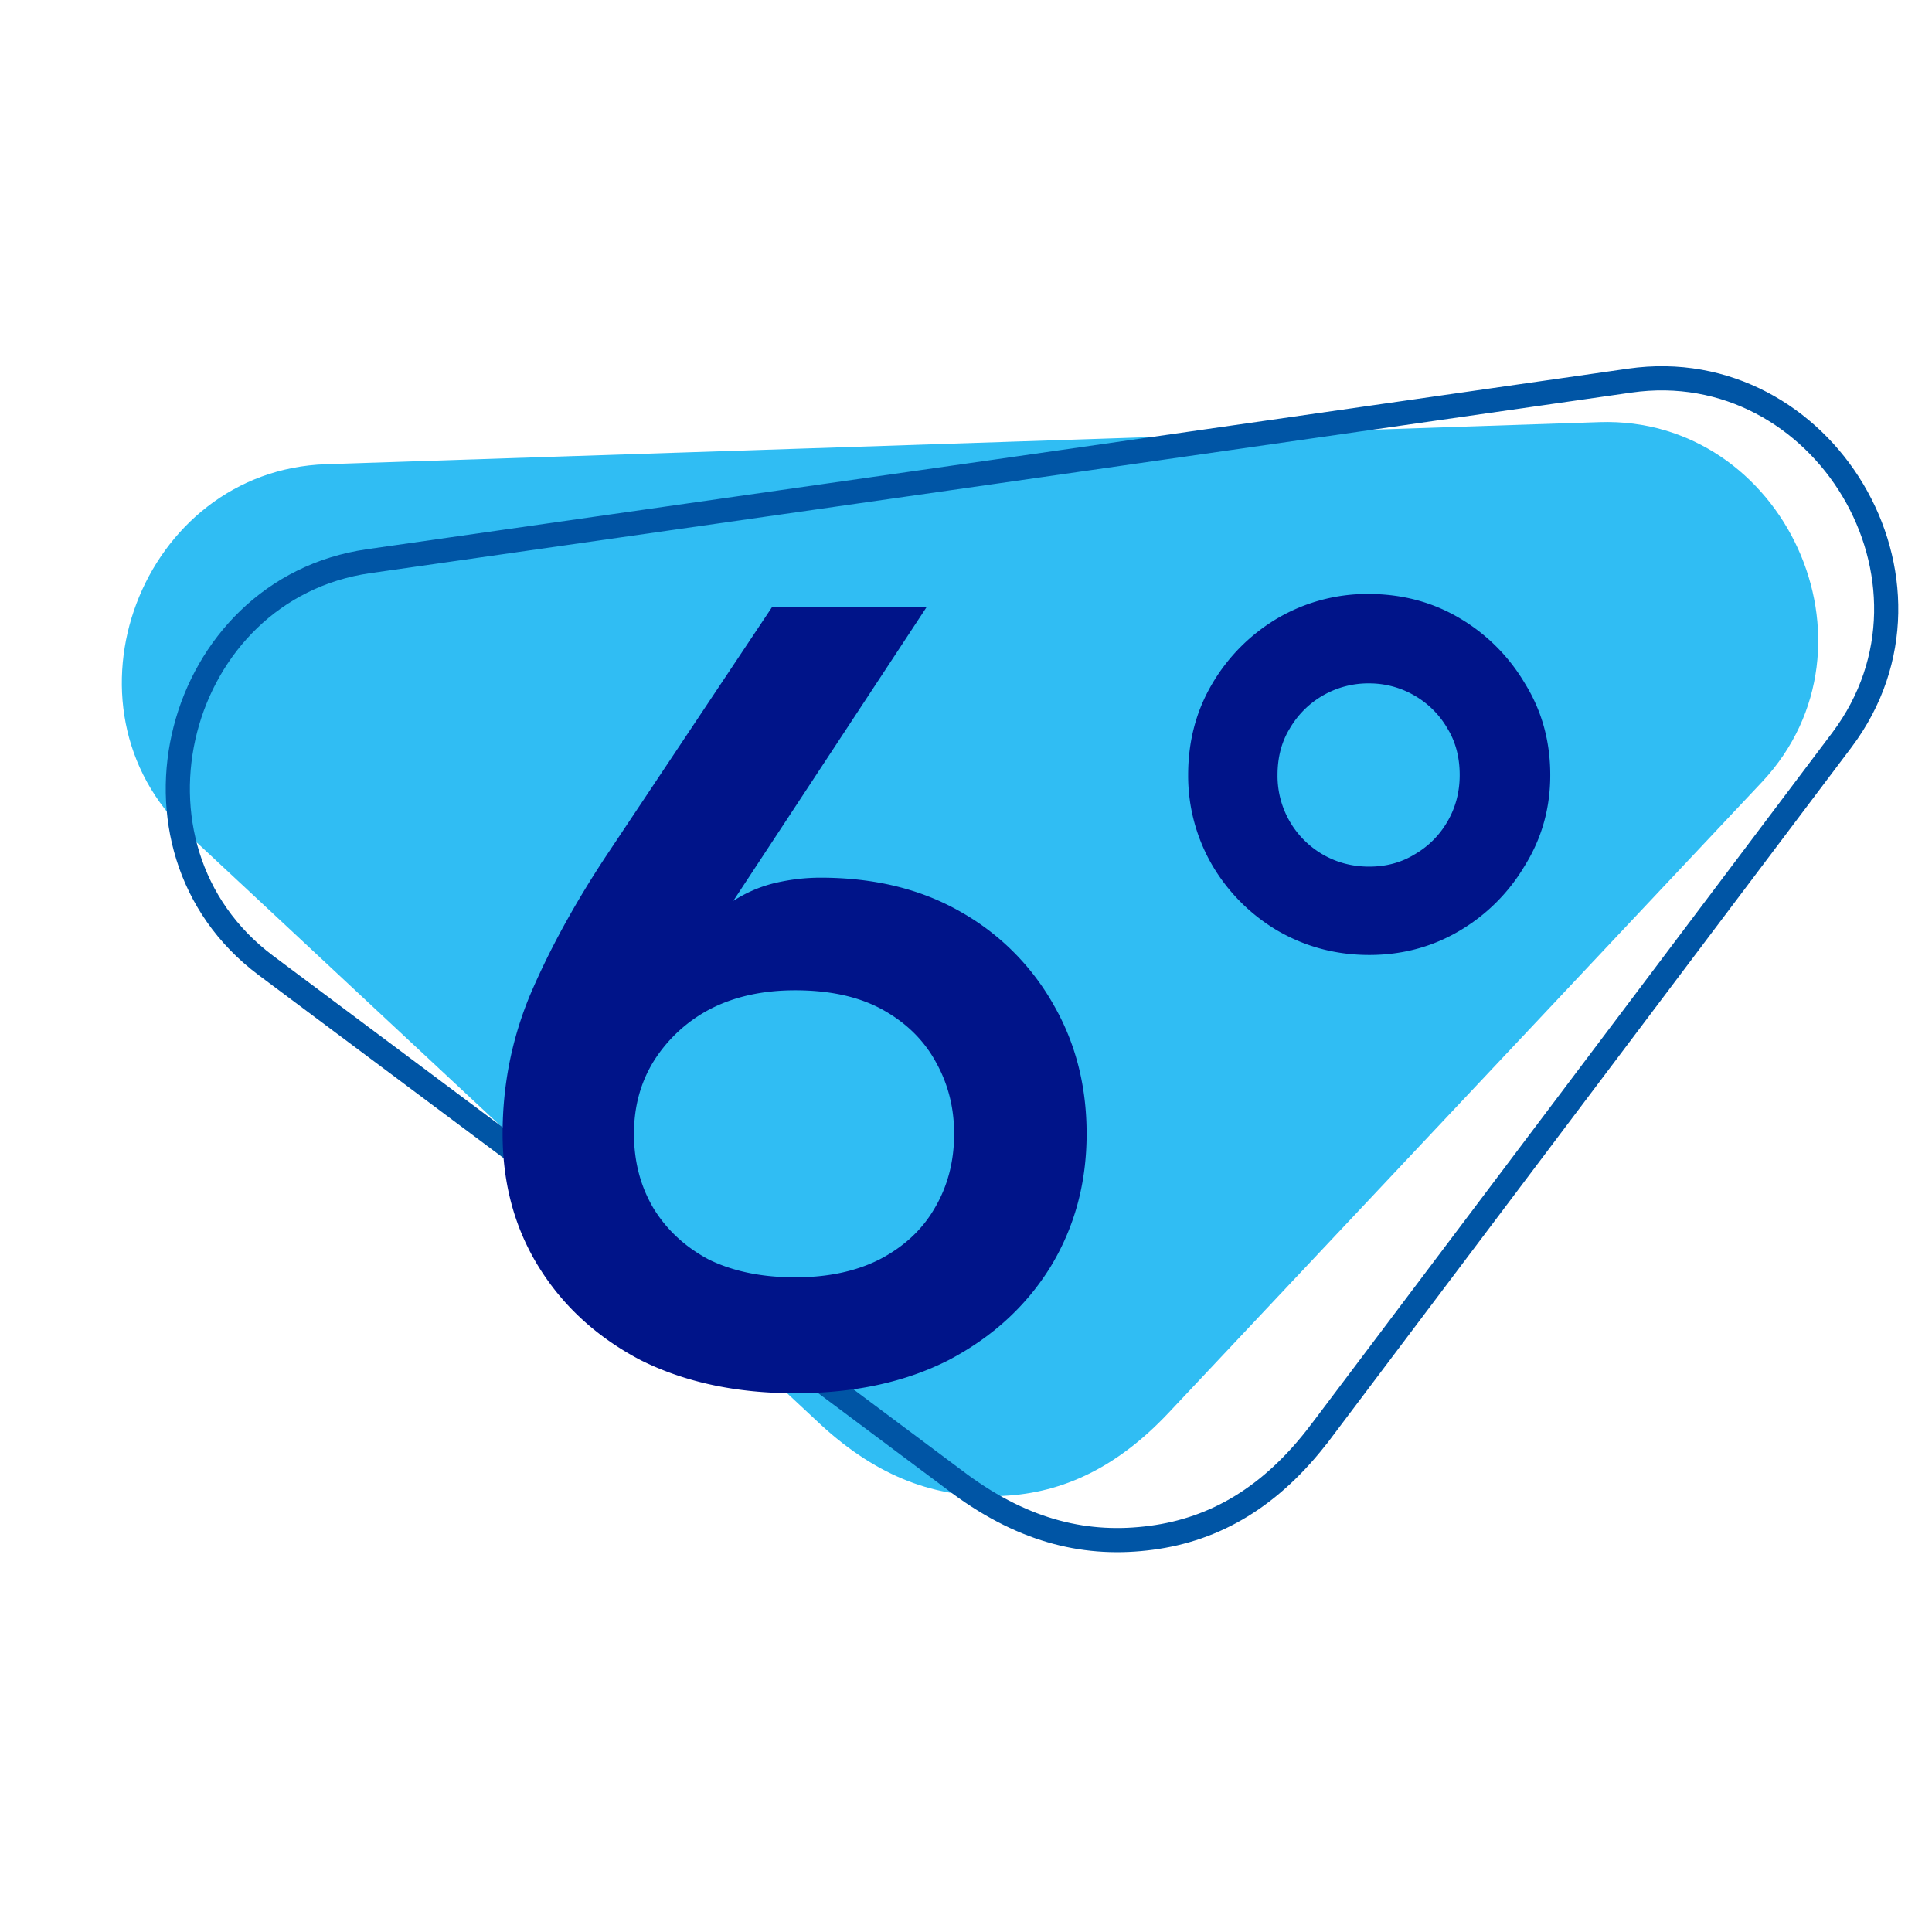 <svg xmlns="http://www.w3.org/2000/svg" width="56" height="56" fill="none" viewBox="0 0 56 56"><g clip-path="url(#clip0_8129_618)"><path fill="#30bdf3" fill-rule="evenodd" d="m27.89 12.85 18.472-.614c5.345-.178 8.42 6.466 4.713 10.428l-17.215 18.3c-1.57 1.663-3.206 2.361-4.959 2.401s-3.416-.512-5.107-2.067L5.44 24.173c-3.961-3.697-1.335-10.54 4.01-10.718Z" clip-rule="evenodd"/><path stroke="#0055a5" stroke-width=".7" d="M53.393 21.442c3.443-4.594-.55-11.212-6.15-10.41L28.95 13.656l-18.265 2.61c-5.6.802-7.57 8.285-2.978 11.718l20.109 15.024.002.002c1.92 1.412 3.723 1.806 5.556 1.563 1.841-.244 3.47-1.173 4.9-3.063h.001Z"/><path fill="#001489" d="M23.048 40.384q-2.56 0-4.48-.96-1.888-.992-2.944-2.688t-1.056-3.872q0-2.112.8-4.032.832-1.951 2.208-4.032l4.8-7.2h4.48l-5.6 8.512a3.9 3.9 0 0 1 1.184-.512q.672-.16 1.344-.16 2.336 0 4.064.992a7.07 7.07 0 0 1 2.688 2.688q.96 1.664.96 3.744 0 2.145-1.056 3.872-1.056 1.696-2.944 2.688-1.888.96-4.448.96m0-3.36q1.409 0 2.432-.512 1.056-.544 1.6-1.472.576-.96.576-2.176 0-1.12-.512-2.048-.512-.96-1.536-1.536t-2.56-.576q-1.408 0-2.464.544a4.26 4.26 0 0 0-1.632 1.504q-.576.929-.576 2.112 0 1.215.576 2.176.576.929 1.6 1.472 1.056.512 2.496.512m16.64-9.344q-1.44 0-2.657-.704a5.34 5.34 0 0 1-1.888-1.888 5.15 5.15 0 0 1-.704-2.624q0-1.472.704-2.656a5.34 5.34 0 0 1 1.888-1.888 5.15 5.15 0 0 1 2.624-.704q1.473 0 2.656.704a5.34 5.34 0 0 1 1.888 1.888q.736 1.185.736 2.656 0 1.44-.736 2.624a5.34 5.34 0 0 1-1.888 1.888q-1.185.704-2.624.704m0-2.56q.735 0 1.311-.352.609-.352.96-.96.352-.608.352-1.344 0-.768-.352-1.344a2.6 2.6 0 0 0-.96-.96 2.6 2.6 0 0 0-1.312-.352 2.63 2.63 0 0 0-2.304 1.312q-.352.576-.352 1.344a2.63 2.63 0 0 0 1.312 2.304q.609.352 1.344.352"/></g><defs><clipPath id="clip0_8129_618"><path fill="#fff" d="M0 0h56v56H0Z"/></clipPath></defs></svg>